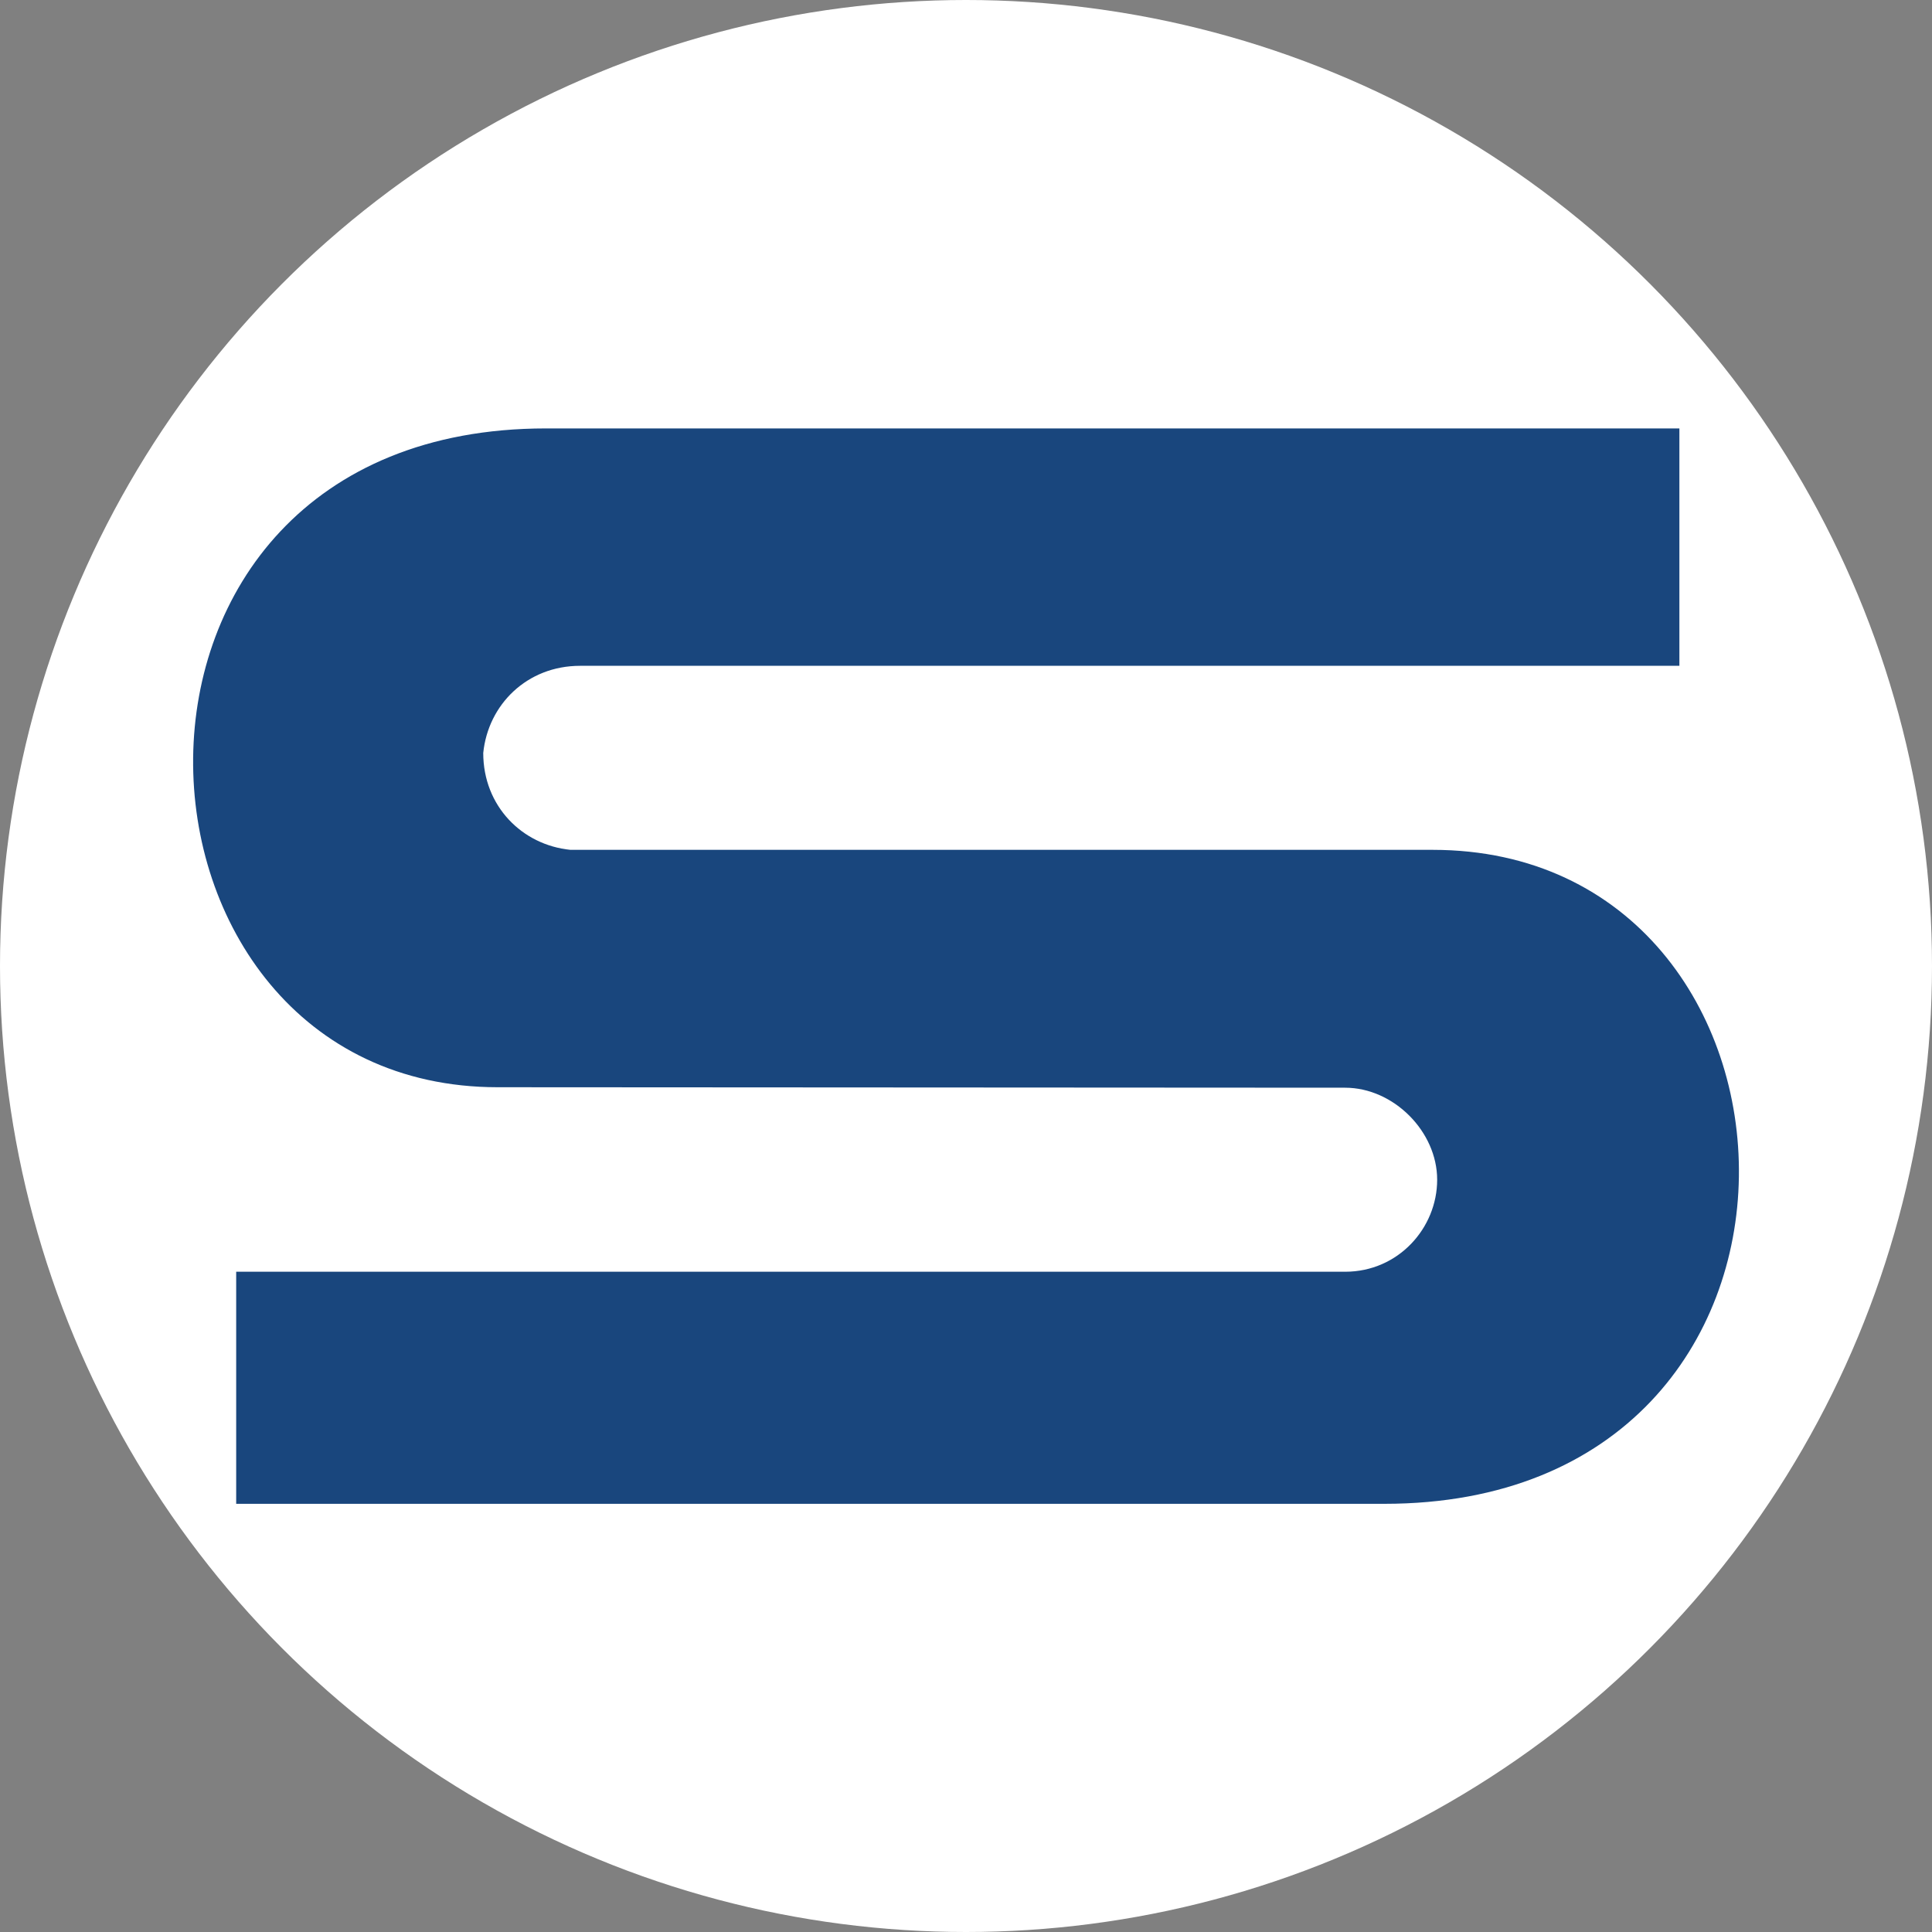 <svg version="1.1" xmlns="http://www.w3.org/2000/svg" viewBox="0 0 800 800">
<rect x="0" y="0" width="800" height="800" fill="#808080" stroke="none"/>
<circle fill="#ffffff" cx="400" cy="400" r="400"/>
<path fill="#19467D" d="M206.1,450.2c-164.5,0-178.5-272.8,20-272.8h469.3v98.3H240.2c-22,0-38.1,16.1-40.1,36.1
	c0,22,16.1,38.1,36.1,40.1h357c166.4,0,178.5,270.8-20,270.8H97.8v-96.1h459.2c22,0,38.1-18.1,38.1-38.1c0-20-18.1-38.1-38.1-38.1
	L206.1,450.2L206.1,450.2z"/>
</svg>